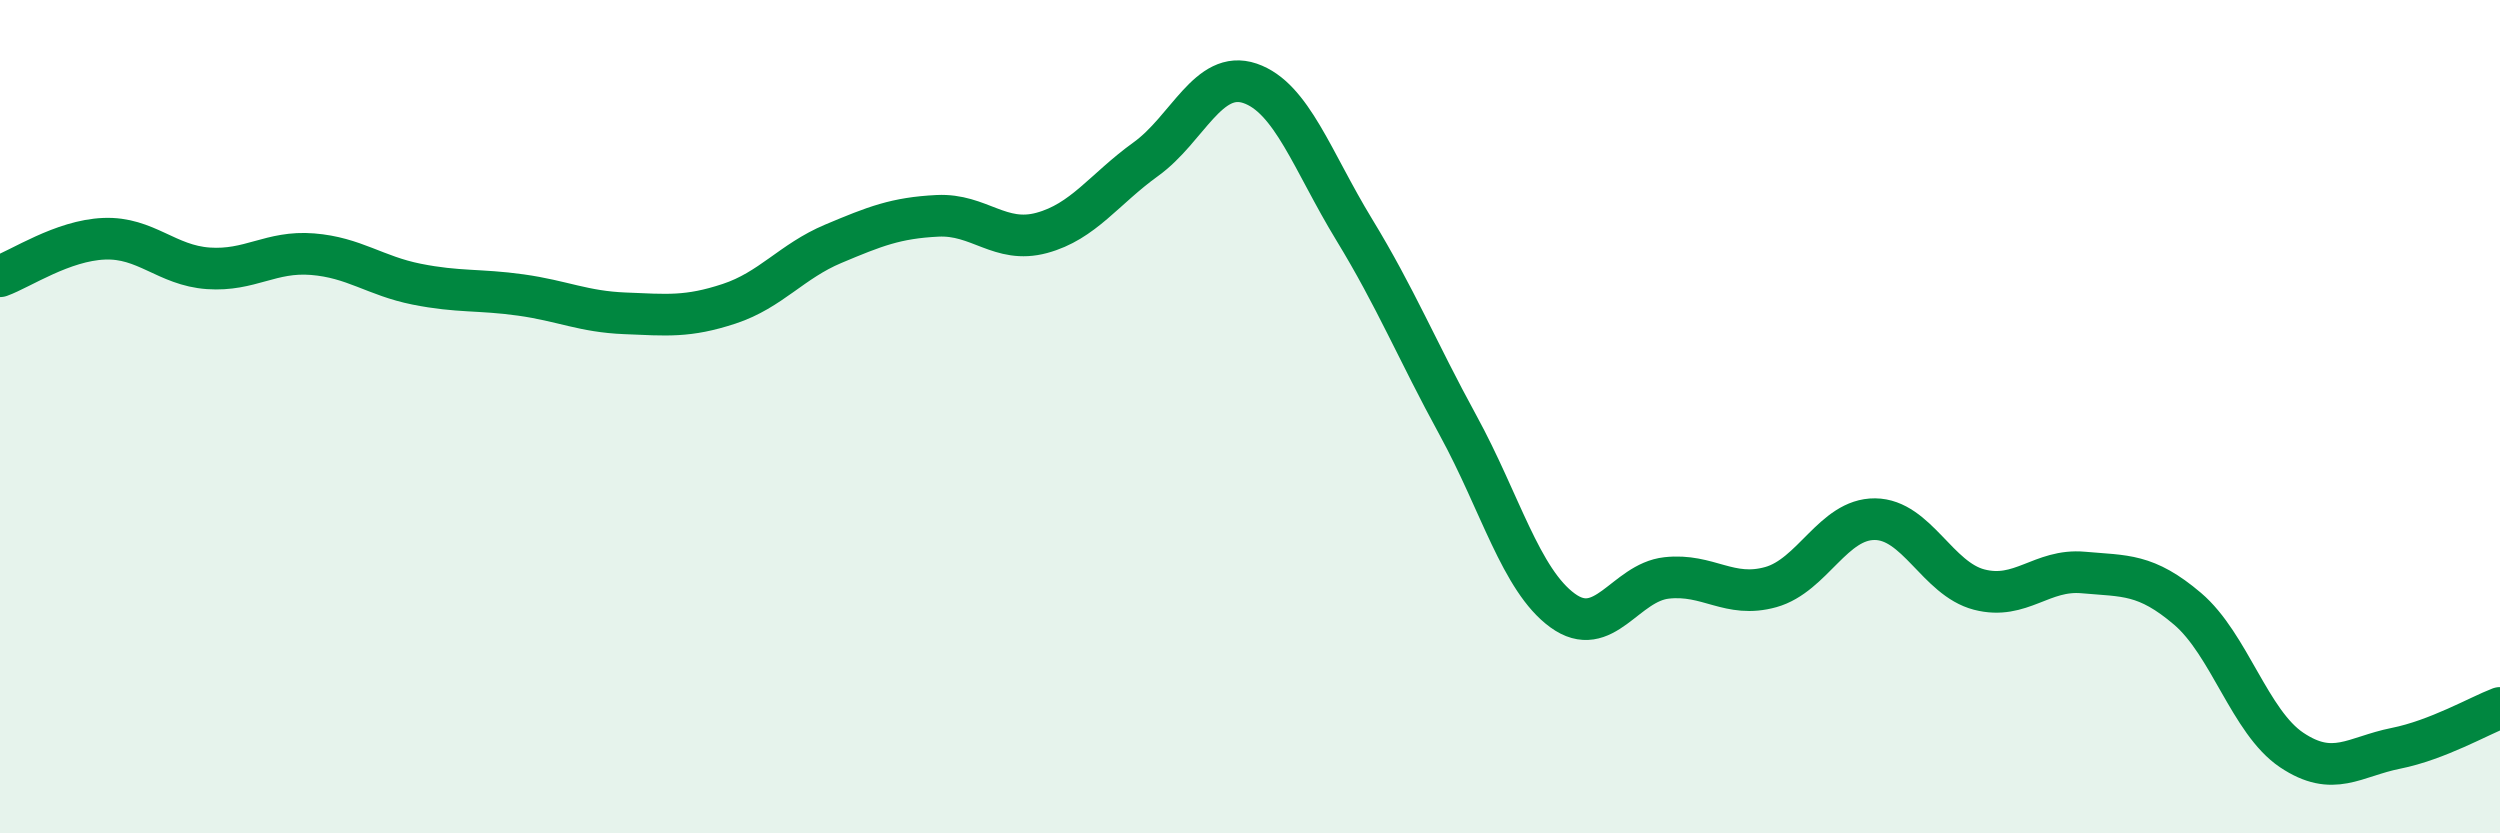 
    <svg width="60" height="20" viewBox="0 0 60 20" xmlns="http://www.w3.org/2000/svg">
      <path
        d="M 0,6.63 C 0.5,6.45 1.5,5.77 2.5,5.73 C 3.5,5.69 4,6.37 5,6.44 C 6,6.51 6.5,6.02 7.5,6.1 C 8.5,6.18 9,6.62 10,6.82 C 11,7.02 11.5,6.94 12.5,7.08 C 13.5,7.22 14,7.48 15,7.52 C 16,7.56 16.5,7.62 17.5,7.29 C 18.5,6.96 19,6.27 20,5.85 C 21,5.43 21.5,5.23 22.5,5.18 C 23.5,5.13 24,5.86 25,5.59 C 26,5.32 26.5,4.54 27.5,3.82 C 28.5,3.1 29,1.66 30,2 C 31,2.34 31.5,3.87 32.5,5.51 C 33.5,7.15 34,8.39 35,10.22 C 36,12.05 36.5,13.92 37.5,14.65 C 38.5,15.38 39,13.98 40,13.87 C 41,13.76 41.5,14.37 42.5,14.09 C 43.5,13.81 44,12.45 45,12.46 C 46,12.47 46.5,13.89 47.5,14.15 C 48.5,14.41 49,13.65 50,13.74 C 51,13.83 51.5,13.76 52.5,14.61 C 53.5,15.46 54,17.33 55,18 C 56,18.67 56.5,18.16 57.5,17.96 C 58.5,17.76 59.5,17.18 60,16.99L60 20L0 20Z"
        fill="#008740"
        opacity="0.1"
        stroke-linecap="round"
        stroke-linejoin="round"
      />
      <path
        d="M 0,6.63 C 0.5,6.45 1.5,5.77 2.5,5.73 C 3.5,5.69 4,6.37 5,6.44 C 6,6.51 6.5,6.02 7.5,6.1 C 8.5,6.18 9,6.62 10,6.82 C 11,7.02 11.5,6.94 12.5,7.08 C 13.5,7.22 14,7.48 15,7.52 C 16,7.56 16.5,7.62 17.5,7.29 C 18.5,6.96 19,6.27 20,5.85 C 21,5.43 21.5,5.23 22.5,5.18 C 23.5,5.13 24,5.86 25,5.59 C 26,5.32 26.5,4.54 27.5,3.82 C 28.5,3.1 29,1.66 30,2 C 31,2.34 31.5,3.87 32.5,5.51 C 33.5,7.15 34,8.39 35,10.22 C 36,12.05 36.5,13.92 37.5,14.65 C 38.5,15.38 39,13.98 40,13.87 C 41,13.76 41.5,14.37 42.5,14.09 C 43.5,13.81 44,12.45 45,12.46 C 46,12.47 46.5,13.89 47.5,14.15 C 48.5,14.41 49,13.65 50,13.74 C 51,13.83 51.5,13.76 52.5,14.61 C 53.5,15.46 54,17.33 55,18 C 56,18.67 56.5,18.16 57.5,17.96 C 58.5,17.76 59.5,17.18 60,16.99"
        stroke="#008740"
        stroke-width="1"
        fill="none"
        stroke-linecap="round"
        stroke-linejoin="round"
      />
    </svg>
  